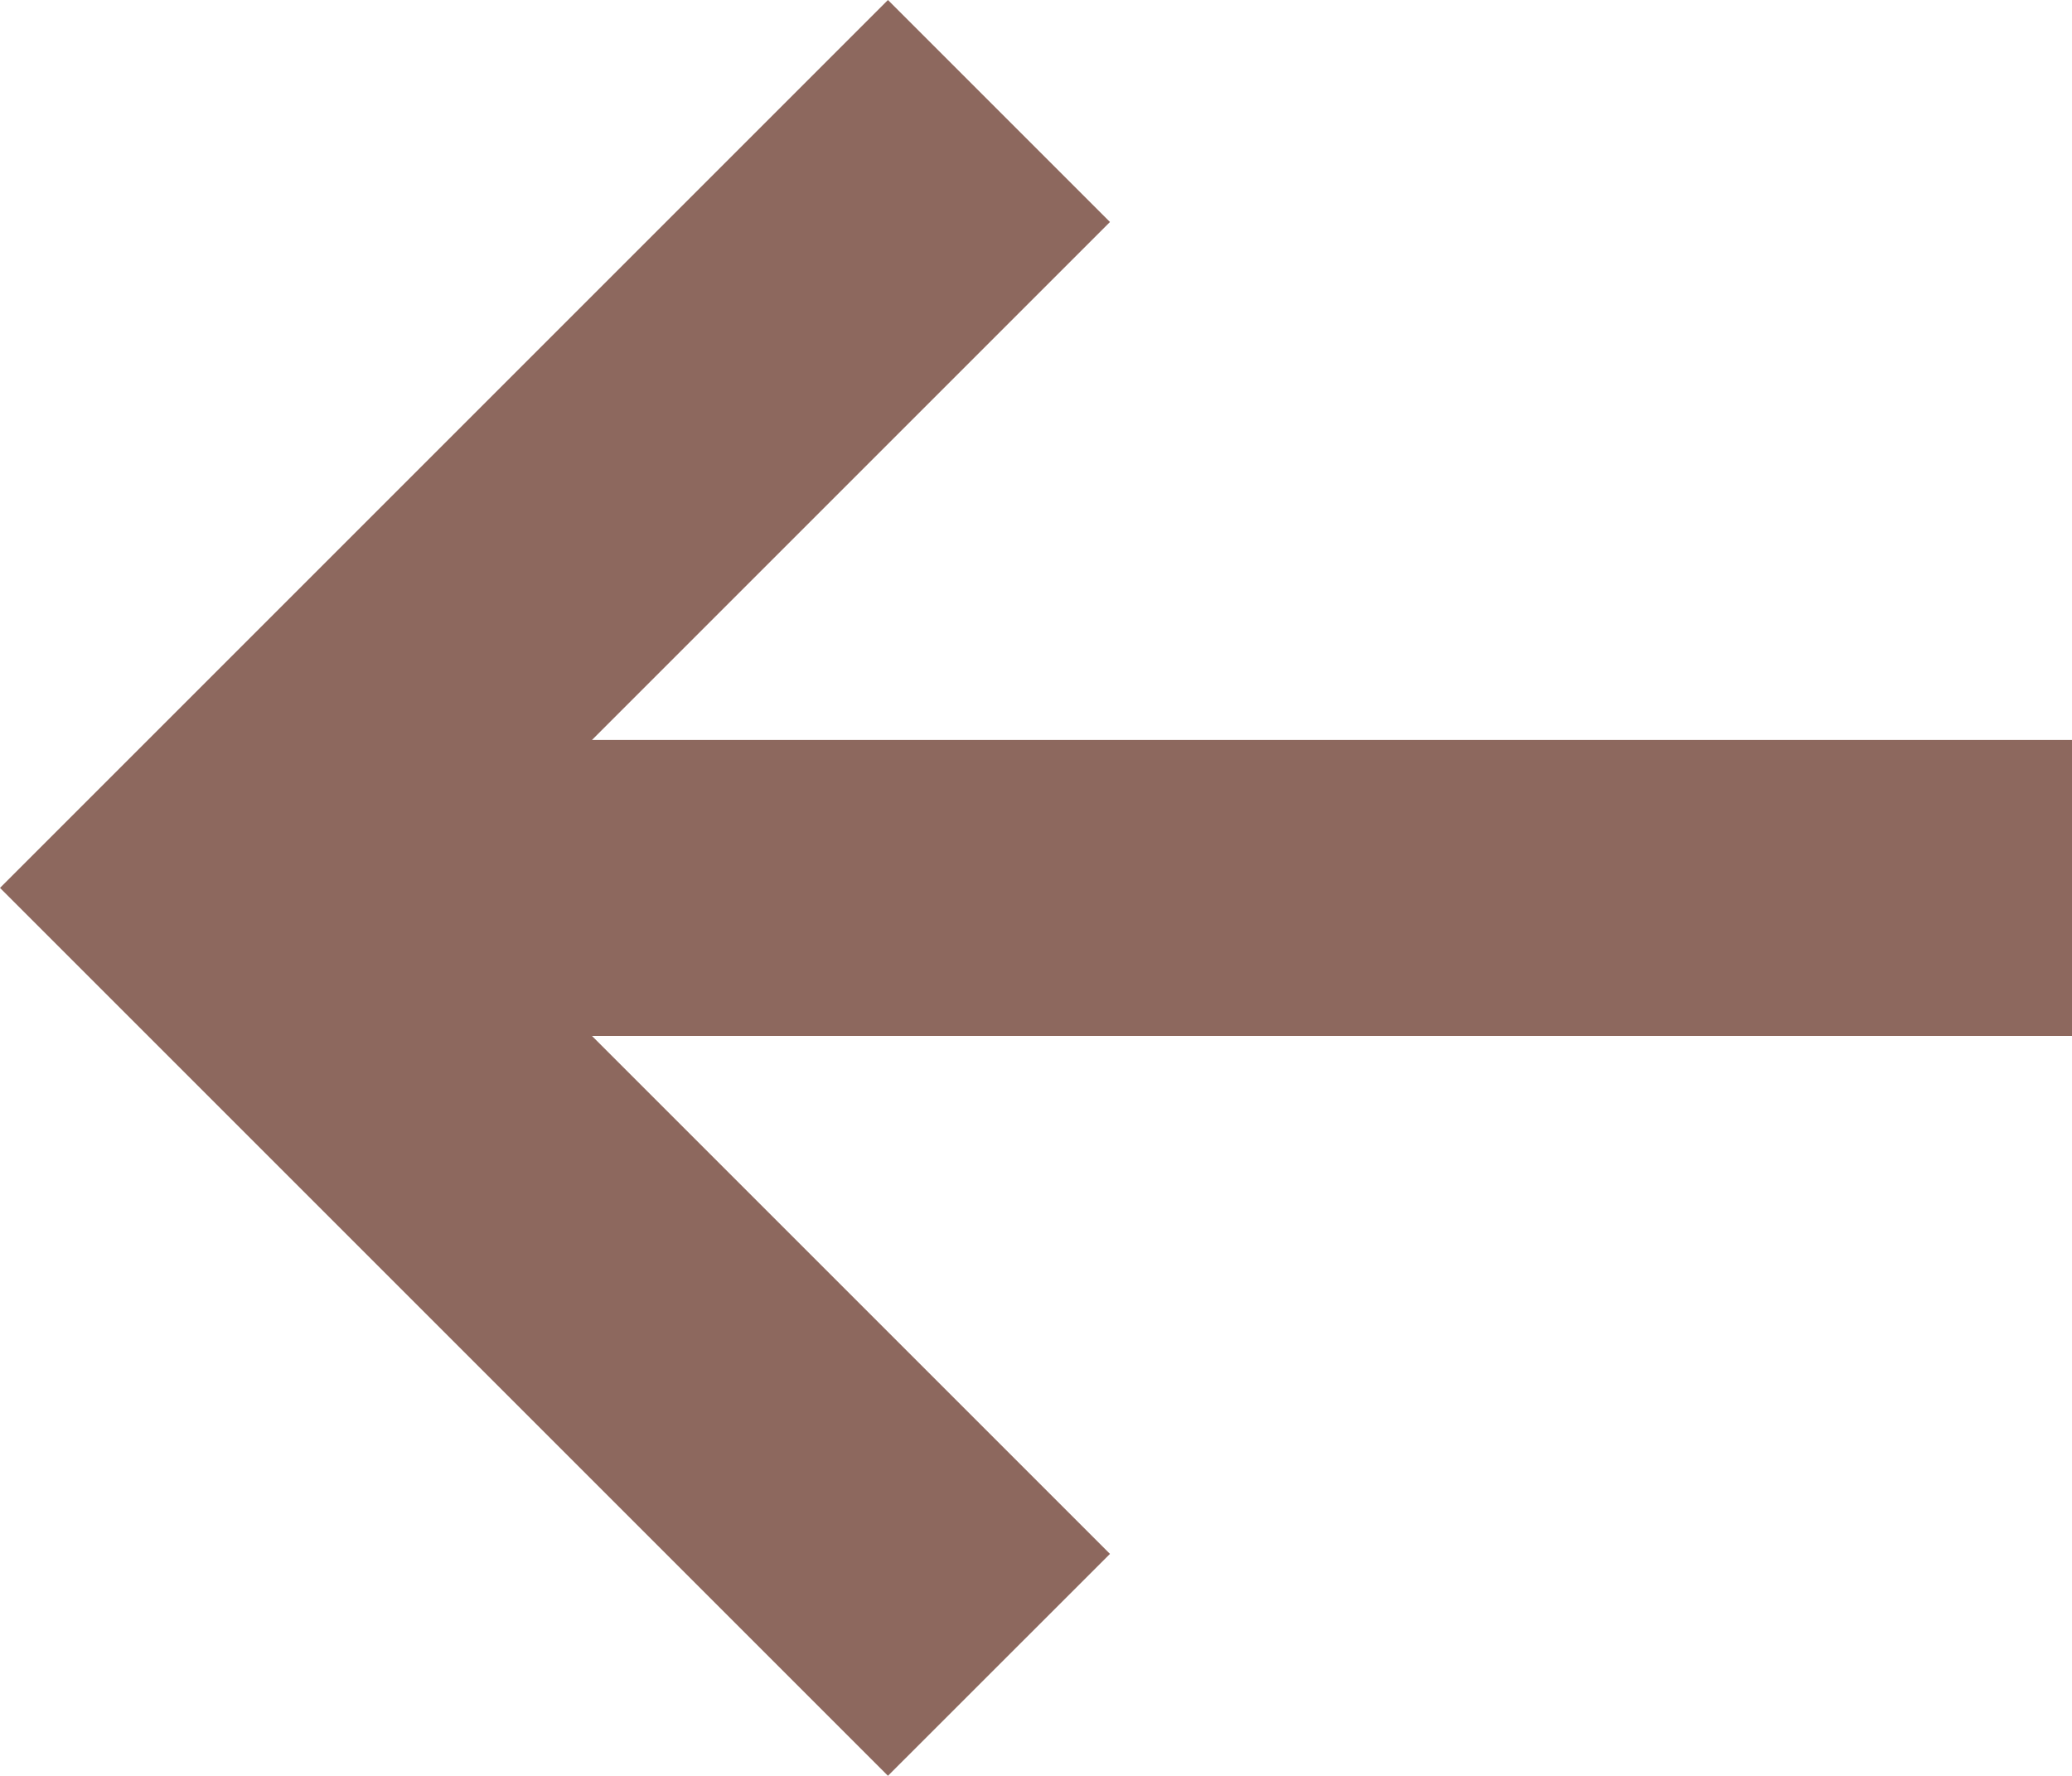 <svg xmlns="http://www.w3.org/2000/svg" viewBox="0 0 200 171.43"><defs><style>.cls-1{fill:#8d685e;}</style></defs><title>thumb-arrow-2</title><g id="Layer_2" data-name="Layer 2"><g id="Layer_1-2" data-name="Layer 1"><path class="cls-1" d="M200,71.43H57.14l50-50L85.71,0,0,85.71l85.71,85.71L107.14,150l-50-50H200Z"/></g></g></svg>